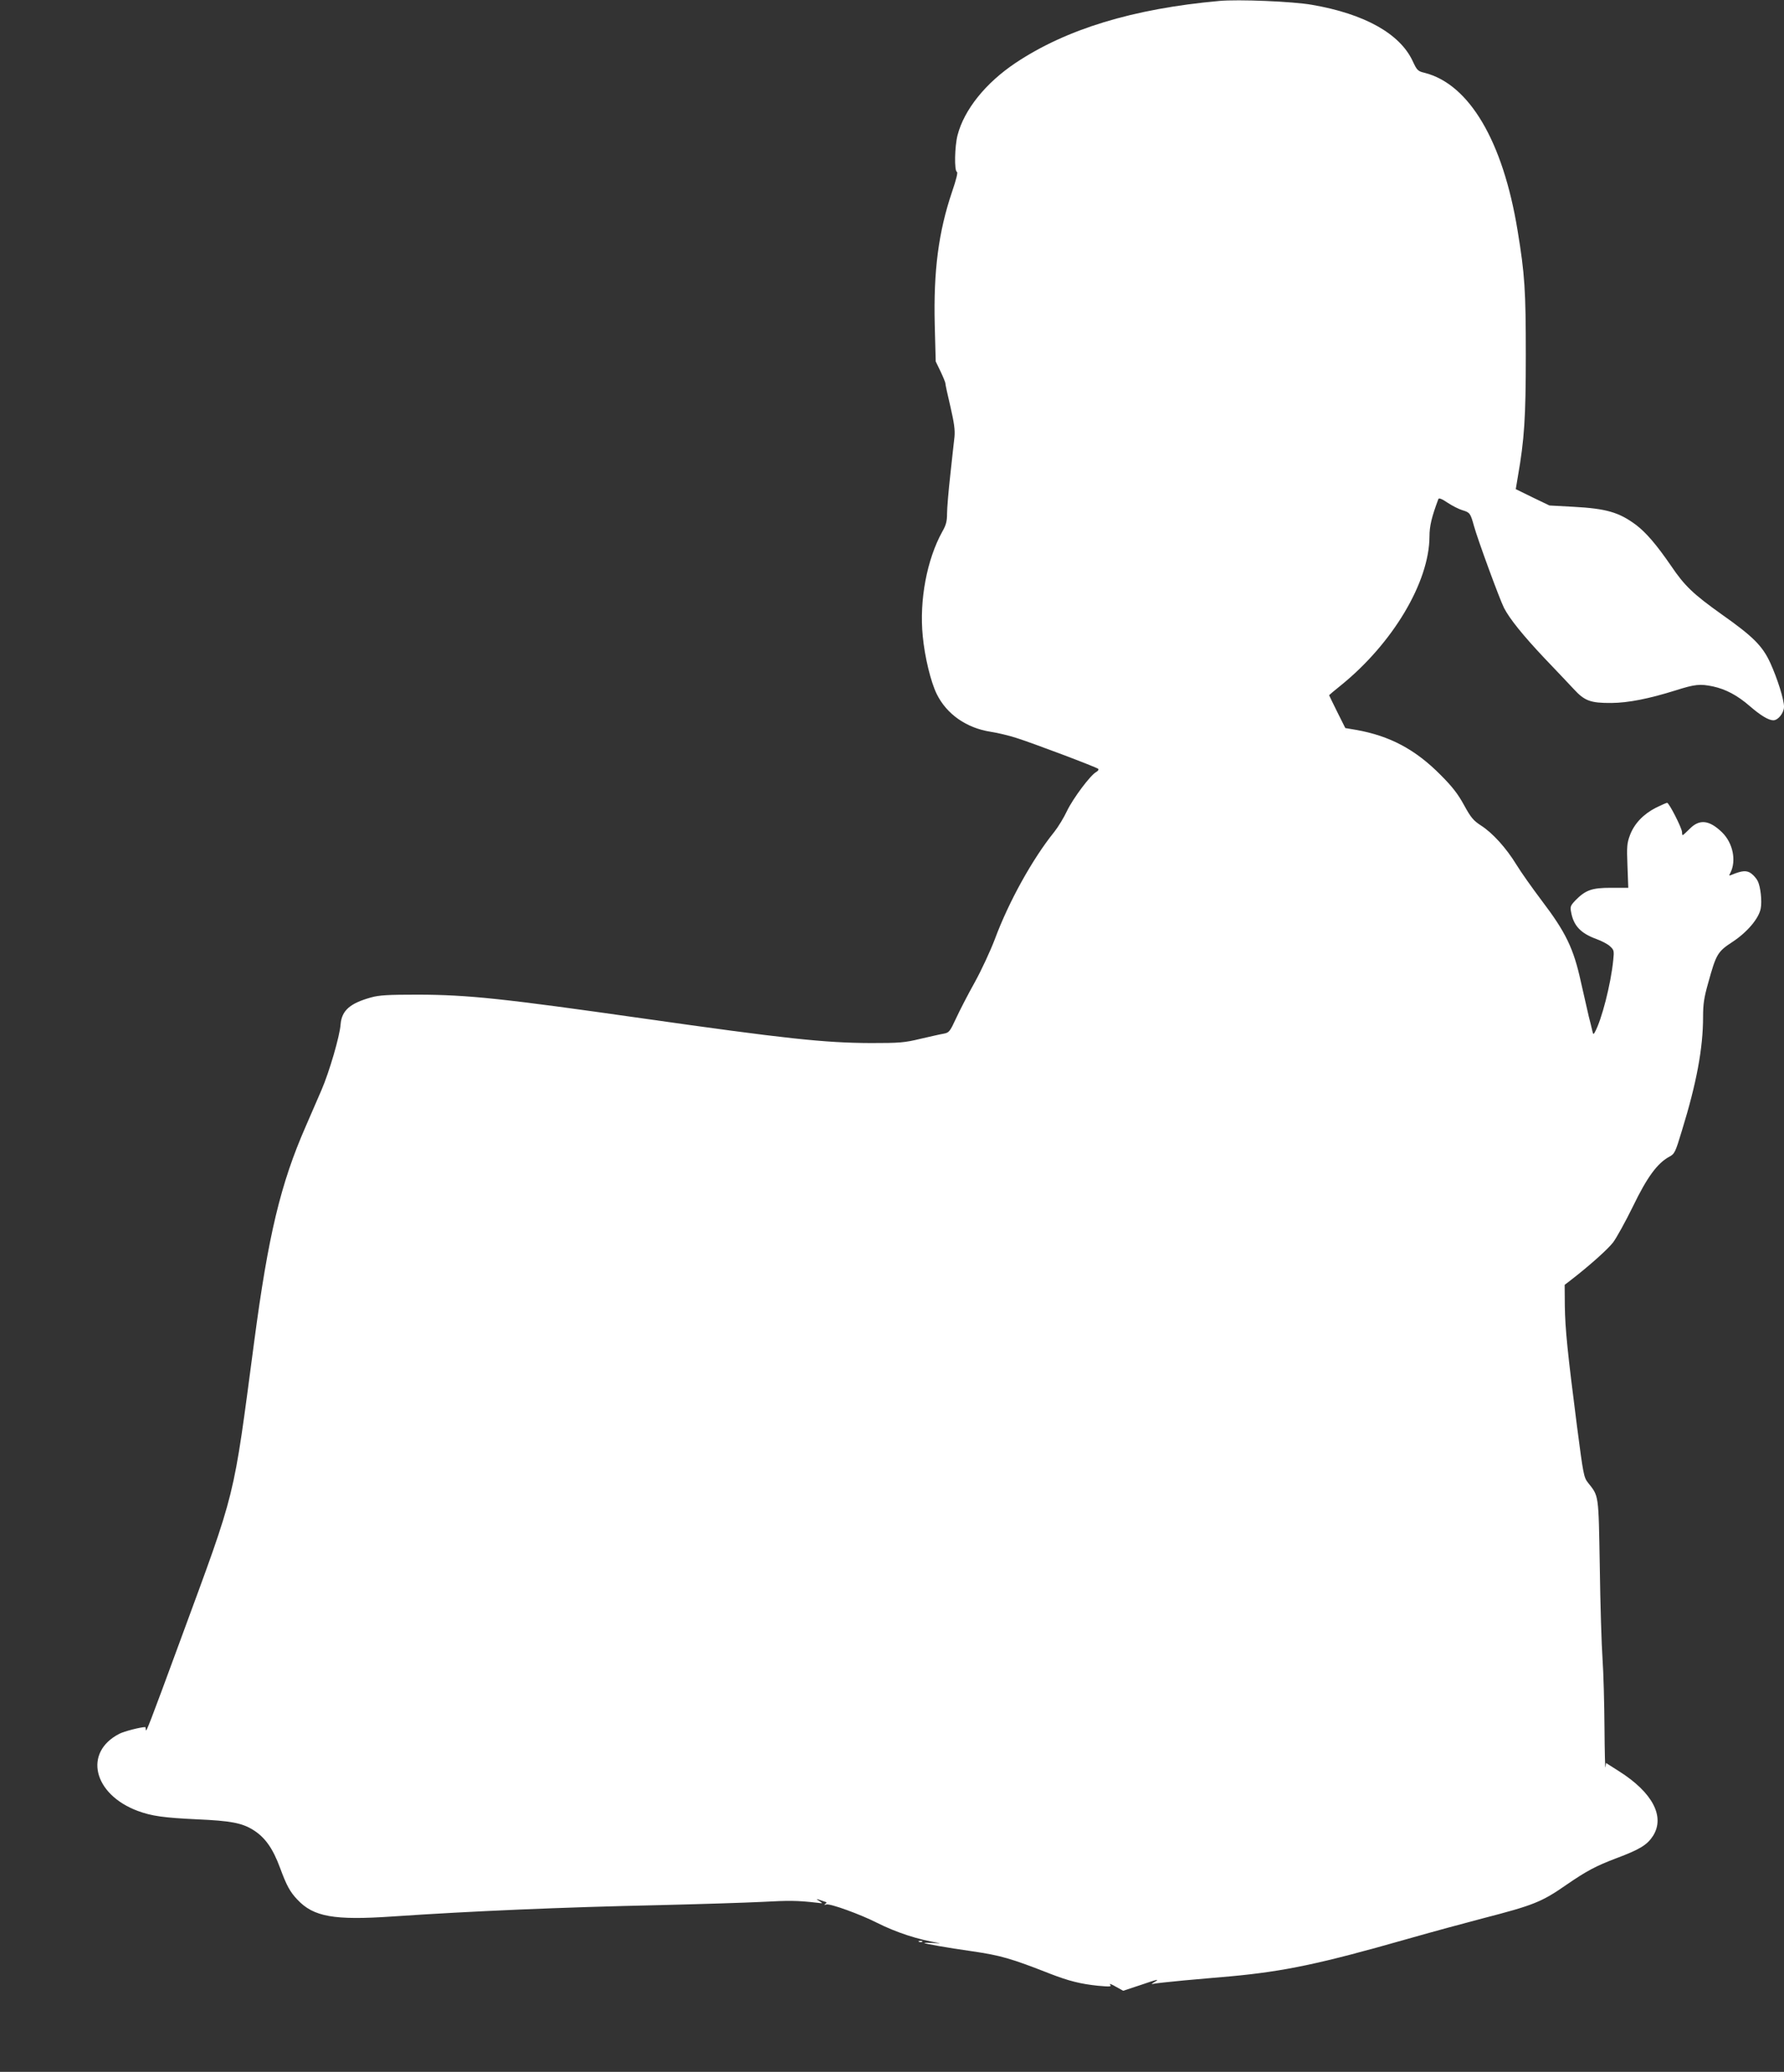 <?xml version="1.0" standalone="no"?>
<!DOCTYPE svg PUBLIC "-//W3C//DTD SVG 20010904//EN"
 "http://www.w3.org/TR/2001/REC-SVG-20010904/DTD/svg10.dtd">
<svg version="1.0" xmlns="http://www.w3.org/2000/svg"
 width="1102pt" height="1280pt" viewBox="0 0 1102 1280"
 preserveAspectRatio="xMidYMid meet">
<rect x="0" y="0" width="1102" height="1280" fill="#333333" stroke="none"/>
<g transform="translate(0,1280) scale(0.1,-0.1)"
fill="#ffffff" stroke="none">
<path d="M7530 12794 c-532 -48 -944 -174 -1257 -383 -184 -123 -317 -288
-358 -446 -18 -69 -21 -221 -4 -227 7 -2 -4 -47 -30 -123 -84 -248 -115 -489
-107 -821 l6 -227 30 -62 c16 -34 30 -67 30 -75 0 -7 14 -71 31 -143 23 -100
29 -144 25 -186 -4 -31 -15 -137 -26 -236 -11 -99 -20 -206 -20 -239 0 -46 -6
-70 -29 -110 -96 -173 -143 -426 -121 -646 12 -129 50 -284 86 -357 61 -125
184 -211 334 -234 41 -6 111 -23 155 -37 97 -30 497 -181 509 -192 4 -5 -1
-13 -12 -19 -36 -19 -144 -164 -181 -241 -19 -41 -55 -100 -79 -130 -134 -166
-281 -431 -367 -663 -27 -71 -82 -190 -124 -266 -42 -75 -94 -176 -116 -224
-37 -80 -43 -87 -75 -93 -19 -3 -84 -18 -145 -32 -99 -24 -130 -26 -305 -26
-286 1 -530 27 -1415 153 -857 122 -1073 145 -1380 146 -188 0 -242 -3 -292
-17 -131 -36 -182 -81 -189 -166 -5 -73 -70 -295 -118 -406 -24 -56 -68 -157
-98 -226 -155 -354 -231 -672 -318 -1330 -132 -995 -107 -895 -455 -1841 -194
-528 -214 -578 -214 -556 -1 9 -2 17 -4 17 -28 0 -130 -26 -159 -41 -224 -114
-163 -374 113 -477 87 -32 159 -42 369 -52 203 -9 272 -22 340 -63 76 -46 125
-115 170 -237 40 -109 62 -149 107 -196 99 -106 226 -129 588 -104 486 33
1045 57 1645 70 250 6 537 15 637 20 166 9 216 9 338 -5 40 -5 40 -5 15 11
-17 10 -19 13 -5 9 11 -4 28 -10 38 -13 15 -4 16 -7 5 -14 -9 -7 -7 -8 7 -4
23 7 212 -62 310 -112 121 -61 256 -105 385 -126 14 -2 -1 -2 -32 0 -32 2 -58
2 -58 0 0 -4 139 -29 295 -51 177 -26 240 -44 482 -139 116 -45 189 -63 295
-74 77 -7 86 -6 75 7 -7 8 9 3 34 -12 l47 -26 103 34 c114 39 125 41 89 19
-19 -11 -20 -14 -5 -10 11 3 97 12 190 21 94 8 222 20 285 25 334 31 554 77
1090 230 151 43 364 101 472 129 309 80 361 100 513 206 125 86 183 117 310
165 144 54 190 82 226 138 75 119 -3 268 -210 399 l-80 51 -4 -26 c-2 -15 -5
95 -6 243 -1 149 -6 340 -12 425 -6 85 -14 342 -17 570 -8 455 -5 434 -73 520
-26 33 -29 51 -68 350 -58 453 -73 598 -75 744 l-1 128 35 27 c113 87 230 191
264 235 21 28 77 129 123 223 88 182 151 267 225 307 32 17 37 27 77 160 91
295 131 510 131 704 0 78 6 119 31 207 50 181 58 195 151 256 90 59 163 145
174 206 9 45 -1 135 -18 169 -7 15 -25 36 -41 48 -28 20 -56 18 -121 -9 -16
-7 -17 -5 -8 11 39 75 17 185 -50 251 -79 77 -140 84 -200 23 -22 -22 -42 -40
-44 -40 -2 0 -4 9 -4 19 0 24 -80 181 -92 181 -5 0 -36 -14 -69 -30 -78 -40
-133 -98 -160 -168 -19 -51 -21 -71 -16 -192 l5 -135 -107 0 c-119 0 -157 -14
-220 -78 -30 -32 -33 -39 -26 -73 15 -83 59 -130 155 -165 33 -12 72 -32 86
-46 24 -22 25 -28 19 -86 -15 -149 -72 -369 -113 -443 -9 -17 -11 -16 -17 11
-4 17 -13 55 -21 85 -7 30 -29 127 -49 215 -45 206 -93 305 -241 500 -58 77
-129 177 -157 223 -63 103 -147 196 -219 242 -46 30 -62 48 -104 125 -37 68
-72 114 -144 186 -157 159 -315 243 -525 280 l-65 11 -50 100 c-27 55 -50 101
-50 103 0 1 33 29 73 61 321 260 546 638 547 920 0 63 13 119 55 231 3 8 22 1
57 -23 29 -19 70 -40 91 -46 47 -14 50 -19 72 -98 21 -78 157 -449 185 -505
34 -67 118 -171 249 -310 69 -72 151 -159 182 -192 67 -73 103 -87 234 -86
103 1 230 26 393 77 123 39 153 42 234 25 78 -17 150 -55 226 -121 68 -59 117
-88 146 -88 30 0 66 46 66 84 0 44 -40 172 -85 271 -48 104 -105 162 -301 300
-175 125 -228 175 -313 301 -88 128 -152 203 -215 251 -105 78 -183 101 -388
112 l-147 8 -104 50 -104 51 13 78 c40 227 49 365 49 749 0 401 -6 499 -51
772 -90 550 -298 903 -574 973 -42 10 -47 15 -74 73 -79 169 -297 291 -621
347 -117 21 -456 35 -575 24z"/>
<path d="M5678 803 c7 -3 16 -2 19 1 4 3 -2 6 -13 5 -11 0 -14 -3 -6 -6z"/>
</g>
</svg>
